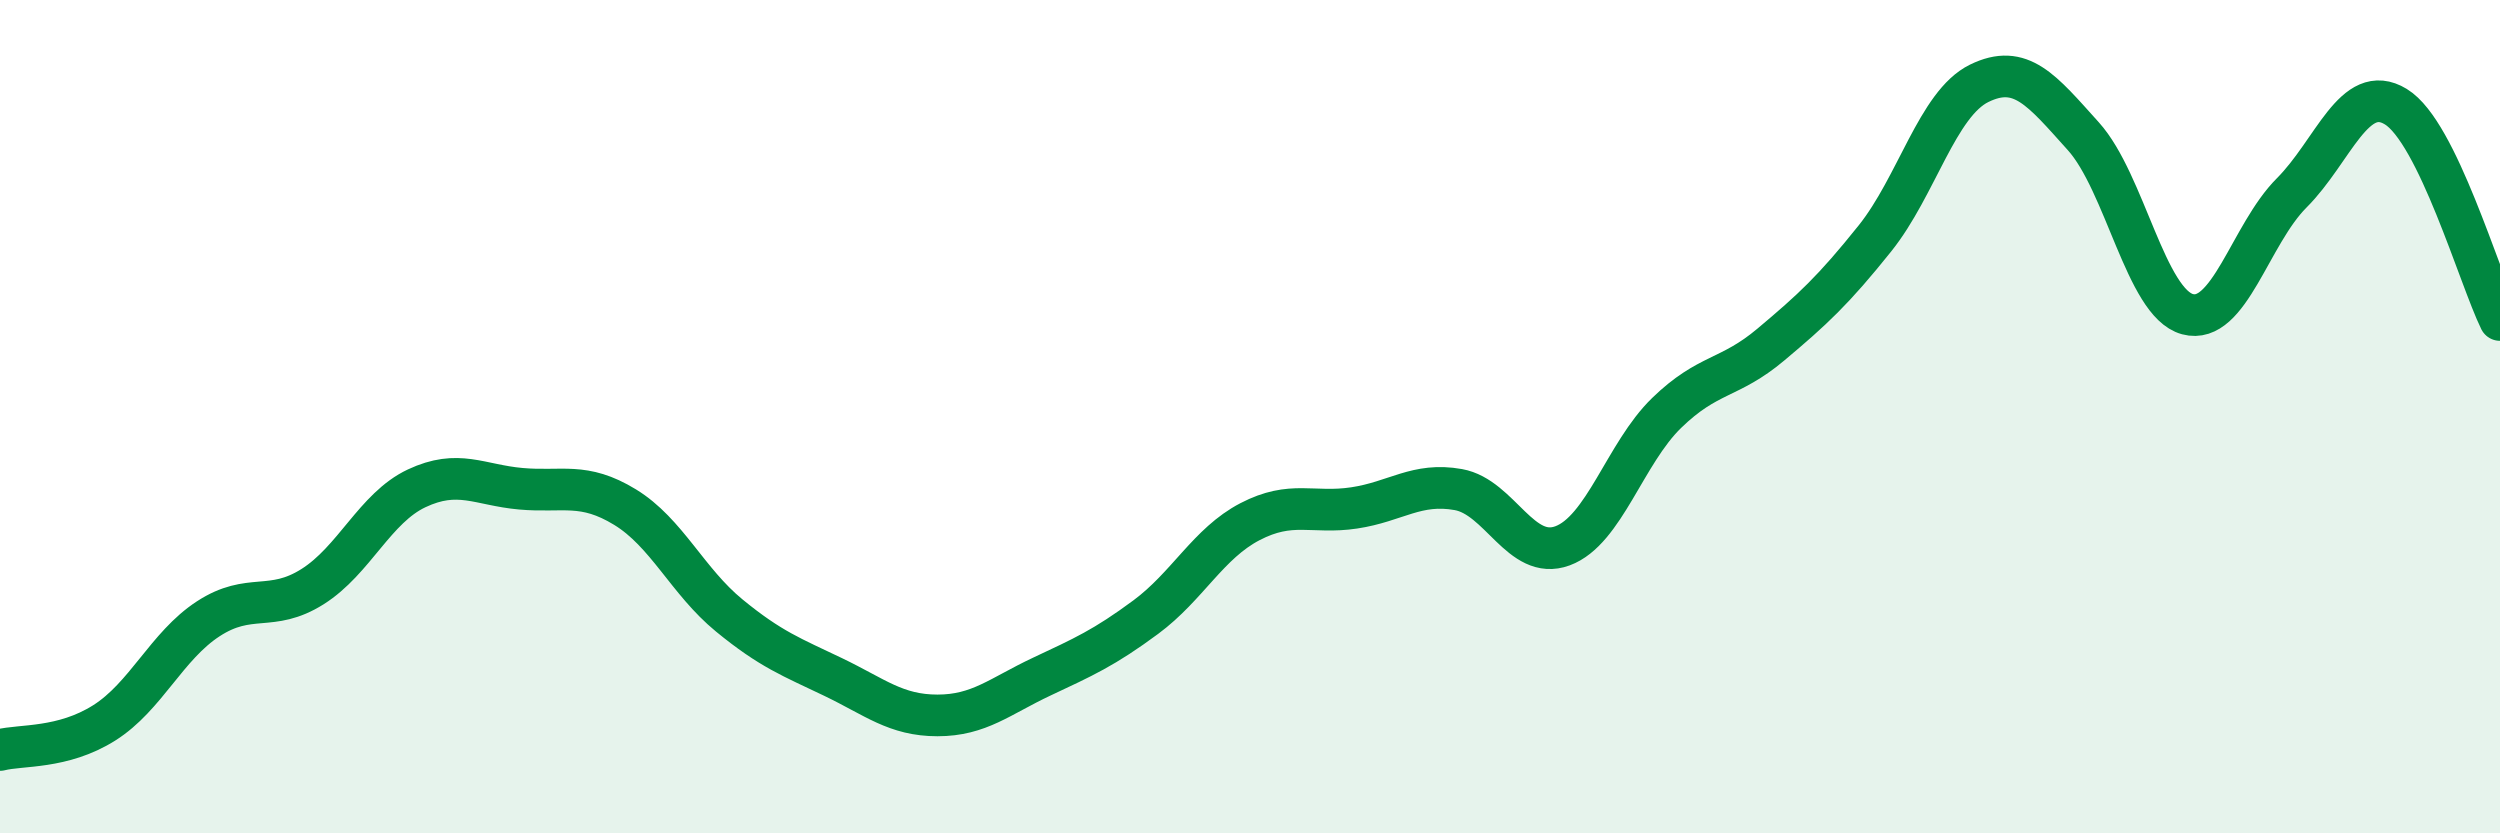 
    <svg width="60" height="20" viewBox="0 0 60 20" xmlns="http://www.w3.org/2000/svg">
      <path
        d="M 0,18 C 0.5,17.87 1.5,17.98 2.5,17.35 C 3.5,16.72 4,15.5 5,14.85 C 6,14.2 6.5,14.71 7.5,14.08 C 8.5,13.45 9,12.19 10,11.72 C 11,11.25 11.5,11.64 12.5,11.73 C 13.5,11.82 14,11.56 15,12.17 C 16,12.78 16.5,13.95 17.5,14.77 C 18.5,15.59 19,15.77 20,16.25 C 21,16.73 21.5,17.17 22.5,17.17 C 23.5,17.17 24,16.71 25,16.24 C 26,15.77 26.5,15.55 27.5,14.81 C 28.5,14.07 29,13.04 30,12.52 C 31,12 31.5,12.34 32.5,12.19 C 33.5,12.04 34,11.57 35,11.75 C 36,11.93 36.5,13.47 37.5,13.1 C 38.5,12.73 39,10.88 40,9.91 C 41,8.94 41.5,9.11 42.5,8.27 C 43.5,7.43 44,6.97 45,5.72 C 46,4.47 46.5,2.49 47.5,2 C 48.5,1.51 49,2.16 50,3.27 C 51,4.38 51.5,7.27 52.5,7.54 C 53.5,7.81 54,5.63 55,4.63 C 56,3.63 56.5,1.95 57.5,2.56 C 58.5,3.17 59.5,6.66 60,7.68L60 20L0 20Z"
        fill="#008740"
        opacity="0.1"
        stroke-linecap="round"
        stroke-linejoin="round"
      />
      <path
        d="M 0,18 C 0.5,17.87 1.5,17.98 2.5,17.35 C 3.5,16.72 4,15.5 5,14.85 C 6,14.2 6.5,14.71 7.5,14.08 C 8.5,13.45 9,12.19 10,11.72 C 11,11.25 11.5,11.64 12.5,11.73 C 13.5,11.82 14,11.56 15,12.17 C 16,12.78 16.5,13.95 17.5,14.77 C 18.5,15.59 19,15.77 20,16.25 C 21,16.73 21.5,17.17 22.5,17.17 C 23.5,17.17 24,16.71 25,16.24 C 26,15.77 26.5,15.55 27.5,14.81 C 28.5,14.07 29,13.04 30,12.52 C 31,12 31.5,12.34 32.5,12.19 C 33.5,12.04 34,11.57 35,11.75 C 36,11.93 36.5,13.47 37.5,13.1 C 38.5,12.73 39,10.88 40,9.91 C 41,8.94 41.5,9.11 42.5,8.27 C 43.5,7.43 44,6.97 45,5.72 C 46,4.47 46.5,2.49 47.5,2 C 48.5,1.51 49,2.16 50,3.27 C 51,4.38 51.5,7.27 52.5,7.54 C 53.5,7.81 54,5.63 55,4.63 C 56,3.63 56.5,1.95 57.5,2.56 C 58.5,3.17 59.5,6.66 60,7.68"
        stroke="#008740"
        stroke-width="1"
        fill="none"
        stroke-linecap="round"
        stroke-linejoin="round"
      />
    </svg>
  